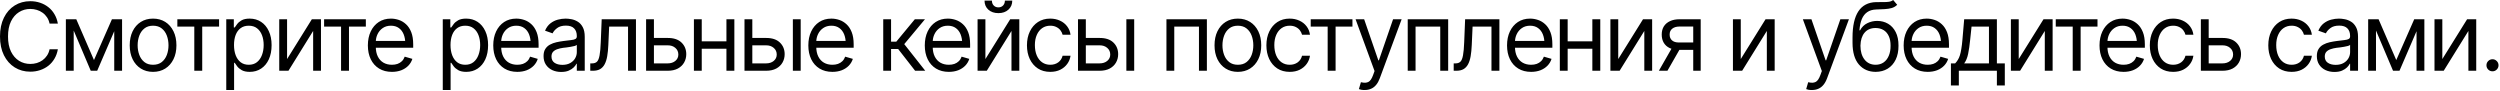 <?xml version="1.0" encoding="UTF-8"?> <svg xmlns="http://www.w3.org/2000/svg" width="795" height="29" viewBox="0 0 795 29" fill="none"><path d="M9.639 22.793C7.783 22.793 6.128 22.339 4.673 21.431C3.218 20.523 2.075 19.233 1.245 17.564C0.415 15.884 0 13.896 0 11.602C0 9.297 0.415 7.305 1.245 5.625C2.075 3.945 3.218 2.651 4.673 1.743C6.128 0.835 7.783 0.381 9.639 0.381C10.732 0.381 11.763 0.542 12.729 0.864C13.706 1.187 14.585 1.655 15.366 2.271C16.148 2.876 16.797 3.623 17.314 4.512C17.842 5.391 18.203 6.387 18.398 7.5H15.762C15.605 6.738 15.332 6.069 14.941 5.493C14.56 4.917 14.092 4.434 13.535 4.043C12.988 3.643 12.383 3.345 11.719 3.149C11.055 2.944 10.361 2.842 9.639 2.842C8.32 2.842 7.124 3.179 6.05 3.853C4.976 4.517 4.121 5.503 3.486 6.812C2.861 8.11 2.549 9.707 2.549 11.602C2.549 13.486 2.861 15.078 3.486 16.377C4.121 17.676 4.976 18.662 6.05 19.336C7.124 20 8.32 20.332 9.639 20.332C10.361 20.332 11.055 20.234 11.719 20.039C12.383 19.834 12.988 19.536 13.535 19.145C14.092 18.745 14.56 18.257 14.941 17.681C15.332 17.105 15.605 16.436 15.762 15.674H18.398C18.203 16.797 17.842 17.798 17.314 18.677C16.797 19.556 16.148 20.303 15.366 20.918C14.585 21.523 13.706 21.987 12.729 22.31C11.763 22.632 10.732 22.793 9.639 22.793ZM29.883 19.102L35.596 6.123H37.969L30.908 22.5H28.857L21.914 6.123H24.258L29.883 19.102ZM23.438 6.123V22.5H20.947V6.123H23.438ZM36.328 22.5V6.123H38.818V22.5H36.328ZM48.662 22.852C47.188 22.852 45.894 22.5 44.78 21.797C43.667 21.094 42.798 20.107 42.173 18.838C41.558 17.568 41.25 16.094 41.25 14.414C41.25 12.705 41.558 11.216 42.173 9.946C42.798 8.667 43.667 7.676 44.78 6.973C45.894 6.27 47.188 5.918 48.662 5.918C50.147 5.918 51.445 6.27 52.559 6.973C53.672 7.676 54.541 8.667 55.166 9.946C55.791 11.216 56.103 12.705 56.103 14.414C56.103 16.094 55.791 17.568 55.166 18.838C54.541 20.107 53.672 21.094 52.559 21.797C51.445 22.5 50.147 22.852 48.662 22.852ZM48.662 20.596C49.795 20.596 50.723 20.308 51.445 19.731C52.168 19.155 52.705 18.398 53.057 17.461C53.408 16.514 53.584 15.498 53.584 14.414C53.584 13.31 53.408 12.285 53.057 11.338C52.705 10.391 52.168 9.629 51.445 9.053C50.723 8.467 49.795 8.174 48.662 8.174C47.549 8.174 46.631 8.467 45.908 9.053C45.185 9.629 44.648 10.391 44.297 11.338C43.945 12.285 43.77 13.31 43.77 14.414C43.77 15.498 43.945 16.514 44.297 17.461C44.648 18.398 45.185 19.155 45.908 19.731C46.631 20.308 47.549 20.596 48.662 20.596ZM56.397 8.467V6.123H69.668V8.467H64.307V22.5H61.787V8.467H56.397ZM71.953 28.623V6.123H74.356V8.73H74.648C74.834 8.447 75.093 8.086 75.425 7.646C75.757 7.197 76.235 6.797 76.86 6.445C77.485 6.094 78.33 5.918 79.394 5.918C80.772 5.918 81.982 6.265 83.027 6.958C84.072 7.642 84.888 8.618 85.474 9.888C86.069 11.148 86.367 12.637 86.367 14.355C86.367 16.084 86.074 17.588 85.488 18.867C84.902 20.137 84.087 21.118 83.042 21.811C81.997 22.505 80.791 22.852 79.424 22.852C78.379 22.852 77.539 22.676 76.904 22.324C76.269 21.963 75.781 21.558 75.439 21.108C75.098 20.649 74.834 20.273 74.648 19.98H74.443V28.623H71.953ZM79.102 20.596C80.147 20.596 81.02 20.317 81.724 19.761C82.427 19.194 82.954 18.438 83.306 17.49C83.667 16.543 83.848 15.488 83.848 14.326C83.848 13.174 83.672 12.134 83.32 11.206C82.969 10.278 82.441 9.541 81.738 8.994C81.045 8.447 80.166 8.174 79.102 8.174C78.076 8.174 77.217 8.433 76.523 8.95C75.83 9.458 75.303 10.176 74.941 11.104C74.59 12.021 74.414 13.096 74.414 14.326C74.414 15.557 74.595 16.645 74.956 17.593C75.317 18.53 75.845 19.268 76.538 19.805C77.241 20.332 78.096 20.596 79.102 20.596ZM91.289 18.779L99.17 6.123H102.07V22.5H99.58V9.844L91.728 22.5H88.799V6.123H91.289V18.779ZM103.066 8.467V6.123H116.338V8.467H110.977V22.5H108.457V8.467H103.066ZM124.629 22.852C123.057 22.852 121.694 22.5 120.542 21.797C119.399 21.094 118.521 20.112 117.905 18.852C117.29 17.583 116.982 16.113 116.982 14.443C116.982 12.764 117.285 11.284 117.891 10.005C118.496 8.726 119.346 7.725 120.439 7.002C121.543 6.279 122.832 5.918 124.307 5.918C125.156 5.918 126.001 6.06 126.841 6.343C127.681 6.626 128.442 7.085 129.126 7.72C129.819 8.354 130.371 9.194 130.781 10.239C131.191 11.284 131.396 12.568 131.396 14.092V15.176H118.77V13.008H130.034L128.877 13.828C128.877 12.734 128.706 11.763 128.364 10.913C128.022 10.063 127.51 9.395 126.826 8.906C126.152 8.418 125.312 8.174 124.307 8.174C123.301 8.174 122.437 8.423 121.714 8.921C121.001 9.409 120.454 10.049 120.073 10.84C119.692 11.631 119.502 12.48 119.502 13.389V14.824C119.502 16.064 119.717 17.114 120.146 17.974C120.576 18.833 121.177 19.487 121.948 19.936C122.72 20.376 123.613 20.596 124.629 20.596C125.283 20.596 125.879 20.503 126.416 20.317C126.953 20.122 127.417 19.834 127.808 19.453C128.198 19.062 128.496 18.584 128.701 18.018L131.133 18.721C130.879 19.541 130.449 20.264 129.844 20.889C129.248 21.504 128.506 21.987 127.617 22.339C126.729 22.681 125.732 22.852 124.629 22.852ZM140.801 28.623V6.123H143.203V8.73H143.496C143.682 8.447 143.94 8.086 144.272 7.646C144.604 7.197 145.083 6.797 145.708 6.445C146.333 6.094 147.178 5.918 148.242 5.918C149.619 5.918 150.83 6.265 151.875 6.958C152.92 7.642 153.735 8.618 154.321 9.888C154.917 11.148 155.215 12.637 155.215 14.355C155.215 16.084 154.922 17.588 154.336 18.867C153.75 20.137 152.935 21.118 151.89 21.811C150.845 22.505 149.639 22.852 148.271 22.852C147.227 22.852 146.387 22.676 145.752 22.324C145.117 21.963 144.629 21.558 144.287 21.108C143.945 20.649 143.682 20.273 143.496 19.98H143.291V28.623H140.801ZM147.949 20.596C148.994 20.596 149.868 20.317 150.571 19.761C151.274 19.194 151.802 18.438 152.153 17.49C152.515 16.543 152.695 15.488 152.695 14.326C152.695 13.174 152.52 12.134 152.168 11.206C151.816 10.278 151.289 9.541 150.586 8.994C149.893 8.447 149.014 8.174 147.949 8.174C146.924 8.174 146.064 8.433 145.371 8.95C144.678 9.458 144.15 10.176 143.789 11.104C143.438 12.021 143.262 13.096 143.262 14.326C143.262 15.557 143.442 16.645 143.804 17.593C144.165 18.53 144.692 19.268 145.386 19.805C146.089 20.332 146.943 20.596 147.949 20.596ZM164.502 22.852C162.93 22.852 161.567 22.5 160.415 21.797C159.272 21.094 158.394 20.112 157.778 18.852C157.163 17.583 156.855 16.113 156.855 14.443C156.855 12.764 157.158 11.284 157.764 10.005C158.369 8.726 159.219 7.725 160.312 7.002C161.416 6.279 162.705 5.918 164.18 5.918C165.029 5.918 165.874 6.06 166.714 6.343C167.554 6.626 168.315 7.085 168.999 7.72C169.692 8.354 170.244 9.194 170.654 10.239C171.064 11.284 171.27 12.568 171.27 14.092V15.176H158.643V13.008H169.907L168.75 13.828C168.75 12.734 168.579 11.763 168.237 10.913C167.896 10.063 167.383 9.395 166.699 8.906C166.025 8.418 165.186 8.174 164.18 8.174C163.174 8.174 162.31 8.423 161.587 8.921C160.874 9.409 160.327 10.049 159.946 10.84C159.565 11.631 159.375 12.48 159.375 13.389V14.824C159.375 16.064 159.59 17.114 160.02 17.974C160.449 18.833 161.05 19.487 161.821 19.936C162.593 20.376 163.486 20.596 164.502 20.596C165.156 20.596 165.752 20.503 166.289 20.317C166.826 20.122 167.29 19.834 167.681 19.453C168.071 19.062 168.369 18.584 168.574 18.018L171.006 18.721C170.752 19.541 170.322 20.264 169.717 20.889C169.121 21.504 168.379 21.987 167.49 22.339C166.602 22.681 165.605 22.852 164.502 22.852ZM178.447 22.881C177.412 22.881 176.47 22.686 175.62 22.295C174.771 21.895 174.097 21.318 173.599 20.566C173.101 19.814 172.852 18.906 172.852 17.842C172.852 16.904 173.037 16.148 173.408 15.571C173.779 14.985 174.272 14.526 174.888 14.194C175.513 13.852 176.196 13.599 176.938 13.433C177.69 13.267 178.447 13.135 179.209 13.037C180.205 12.91 181.011 12.812 181.626 12.744C182.251 12.676 182.705 12.559 182.988 12.393C183.281 12.227 183.428 11.943 183.428 11.543V11.455C183.428 10.41 183.14 9.6 182.563 9.023C181.997 8.438 181.133 8.145 179.971 8.145C178.779 8.145 177.842 8.408 177.158 8.936C176.475 9.453 175.996 10.01 175.723 10.605L173.32 9.756C173.75 8.76 174.321 7.983 175.034 7.427C175.757 6.87 176.538 6.479 177.378 6.255C178.228 6.03 179.062 5.918 179.883 5.918C180.41 5.918 181.016 5.981 181.699 6.108C182.383 6.226 183.047 6.479 183.691 6.87C184.346 7.251 184.883 7.832 185.303 8.613C185.732 9.385 185.947 10.42 185.947 11.719V22.5H183.428V20.273H183.311C183.145 20.625 182.861 21.006 182.461 21.416C182.061 21.816 181.528 22.163 180.864 22.456C180.21 22.739 179.404 22.881 178.447 22.881ZM178.828 20.625C179.824 20.625 180.664 20.43 181.348 20.039C182.031 19.648 182.549 19.145 182.9 18.53C183.252 17.905 183.428 17.256 183.428 16.582V14.268C183.32 14.395 183.086 14.512 182.725 14.619C182.373 14.717 181.963 14.805 181.494 14.883C181.035 14.961 180.586 15.029 180.146 15.088C179.707 15.137 179.355 15.176 179.092 15.205C178.438 15.293 177.827 15.435 177.261 15.63C176.694 15.815 176.235 16.094 175.884 16.465C175.542 16.836 175.371 17.344 175.371 17.988C175.371 18.857 175.693 19.517 176.338 19.966C176.992 20.405 177.822 20.625 178.828 20.625ZM187.705 22.5V20.156H188.291C188.955 20.156 189.473 19.976 189.844 19.614C190.215 19.243 190.488 18.569 190.664 17.593C190.85 16.616 190.977 15.215 191.045 13.389L191.338 6.123H202.236V22.5H199.717V8.467H193.711L193.447 14.326C193.389 15.664 193.271 16.846 193.096 17.871C192.92 18.887 192.646 19.741 192.275 20.435C191.914 21.118 191.431 21.636 190.825 21.987C190.22 22.329 189.463 22.5 188.555 22.5H187.705ZM207.627 12.07H212.314C214.229 12.06 215.693 12.544 216.709 13.521C217.725 14.497 218.232 15.732 218.232 17.227C218.232 18.203 218.003 19.092 217.544 19.893C217.095 20.684 216.431 21.318 215.552 21.797C214.673 22.266 213.594 22.5 212.314 22.5H205.459V6.123H207.949V20.156H212.314C213.301 20.156 214.111 19.898 214.746 19.38C215.391 18.852 215.713 18.174 215.713 17.344C215.713 16.475 215.391 15.767 214.746 15.22C214.111 14.673 213.301 14.404 212.314 14.414H207.627V12.07ZM231.592 13.154V15.498H222.568V13.154H231.592ZM223.154 6.123V22.5H220.664V6.123H223.154ZM233.525 6.123V22.5H231.006V6.123H233.525ZM238.916 12.07H243.604C245.518 12.06 246.982 12.544 247.998 13.521C249.014 14.497 249.521 15.732 249.521 17.227C249.521 18.203 249.292 19.092 248.833 19.893C248.384 20.684 247.72 21.318 246.841 21.797C245.962 22.266 244.883 22.5 243.604 22.5H236.748V6.123H239.238V20.156H243.604C244.59 20.156 245.4 19.898 246.035 19.38C246.68 18.852 247.002 18.174 247.002 17.344C247.002 16.475 246.68 15.767 246.035 15.22C245.4 14.673 244.59 14.404 243.604 14.414H238.916V12.07ZM252.129 22.5V6.123H254.619V22.5H252.129ZM264.697 22.852C263.125 22.852 261.763 22.5 260.61 21.797C259.468 21.094 258.589 20.112 257.974 18.852C257.358 17.583 257.051 16.113 257.051 14.443C257.051 12.764 257.354 11.284 257.959 10.005C258.564 8.726 259.414 7.725 260.508 7.002C261.611 6.279 262.9 5.918 264.375 5.918C265.225 5.918 266.069 6.06 266.909 6.343C267.749 6.626 268.511 7.085 269.194 7.72C269.888 8.354 270.439 9.194 270.85 10.239C271.26 11.284 271.465 12.568 271.465 14.092V15.176H258.838V13.008H270.103L268.945 13.828C268.945 12.734 268.774 11.763 268.433 10.913C268.091 10.063 267.578 9.395 266.895 8.906C266.221 8.418 265.381 8.174 264.375 8.174C263.369 8.174 262.505 8.423 261.782 8.921C261.069 9.409 260.522 10.049 260.142 10.84C259.761 11.631 259.57 12.48 259.57 13.389V14.824C259.57 16.064 259.785 17.114 260.215 17.974C260.645 18.833 261.245 19.487 262.017 19.936C262.788 20.376 263.682 20.596 264.697 20.596C265.352 20.596 265.947 20.503 266.484 20.317C267.021 20.122 267.485 19.834 267.876 19.453C268.267 19.062 268.564 18.584 268.77 18.018L271.201 18.721C270.947 19.541 270.518 20.264 269.912 20.889C269.316 21.504 268.574 21.987 267.686 22.339C266.797 22.681 265.801 22.852 264.697 22.852ZM280.869 22.5V6.123H283.359V13.242H285.029L290.918 6.123H294.141L287.549 14.033L294.229 22.5H291.006L285.615 15.586H283.359V22.5H280.869ZM301.729 22.852C300.156 22.852 298.794 22.5 297.642 21.797C296.499 21.094 295.62 20.112 295.005 18.852C294.39 17.583 294.082 16.113 294.082 14.443C294.082 12.764 294.385 11.284 294.99 10.005C295.596 8.726 296.445 7.725 297.539 7.002C298.643 6.279 299.932 5.918 301.406 5.918C302.256 5.918 303.101 6.06 303.94 6.343C304.78 6.626 305.542 7.085 306.226 7.72C306.919 8.354 307.471 9.194 307.881 10.239C308.291 11.284 308.496 12.568 308.496 14.092V15.176H295.869V13.008H307.134L305.977 13.828C305.977 12.734 305.806 11.763 305.464 10.913C305.122 10.063 304.609 9.395 303.926 8.906C303.252 8.418 302.412 8.174 301.406 8.174C300.4 8.174 299.536 8.423 298.813 8.921C298.101 9.409 297.554 10.049 297.173 10.84C296.792 11.631 296.602 12.48 296.602 13.389V14.824C296.602 16.064 296.816 17.114 297.246 17.974C297.676 18.833 298.276 19.487 299.048 19.936C299.819 20.376 300.713 20.596 301.729 20.596C302.383 20.596 302.979 20.503 303.516 20.317C304.053 20.122 304.517 19.834 304.907 19.453C305.298 19.062 305.596 18.584 305.801 18.018L308.232 18.721C307.979 19.541 307.549 20.264 306.943 20.889C306.348 21.504 305.605 21.987 304.717 22.339C303.828 22.681 302.832 22.852 301.729 22.852ZM313.359 18.779L321.24 6.123H324.141V22.5H321.65V9.844L313.799 22.5H310.869V6.123H313.359V18.779ZM317.49 4.175C316.182 4.175 315.117 3.809 314.297 3.076C313.486 2.334 313.081 1.372 313.081 0.19H315.425C315.425 0.825 315.615 1.343 315.996 1.743C316.377 2.144 316.875 2.344 317.49 2.344C318.105 2.344 318.604 2.144 318.984 1.743C319.365 1.343 319.556 0.825 319.556 0.19H321.899C321.899 1.372 321.489 2.334 320.669 3.076C319.858 3.809 318.799 4.175 317.49 4.175ZM333.984 22.852C332.461 22.852 331.143 22.49 330.029 21.768C328.926 21.035 328.071 20.034 327.466 18.765C326.87 17.495 326.572 16.045 326.572 14.414C326.572 12.744 326.88 11.274 327.495 10.005C328.11 8.726 328.97 7.725 330.073 7.002C331.187 6.279 332.48 5.918 333.955 5.918C335.107 5.918 336.143 6.133 337.061 6.562C337.988 6.982 338.745 7.578 339.331 8.35C339.927 9.121 340.293 10.02 340.43 11.045H337.91C337.783 10.547 337.554 10.078 337.222 9.639C336.89 9.199 336.45 8.848 335.903 8.584C335.366 8.311 334.727 8.174 333.984 8.174C333.008 8.174 332.153 8.428 331.421 8.936C330.688 9.443 330.117 10.161 329.707 11.089C329.297 12.007 329.092 13.086 329.092 14.326C329.092 15.586 329.292 16.689 329.692 17.637C330.093 18.574 330.659 19.302 331.392 19.819C332.134 20.337 332.998 20.596 333.984 20.596C334.971 20.596 335.815 20.342 336.519 19.834C337.222 19.316 337.686 18.613 337.91 17.725H340.43C340.293 18.691 339.941 19.561 339.375 20.332C338.818 21.104 338.081 21.719 337.163 22.178C336.255 22.627 335.195 22.852 333.984 22.852ZM344.971 12.07H349.658C351.572 12.06 353.037 12.544 354.053 13.521C355.068 14.497 355.576 15.732 355.576 17.227C355.576 18.203 355.347 19.092 354.888 19.893C354.438 20.684 353.774 21.318 352.896 21.797C352.017 22.266 350.938 22.5 349.658 22.5H342.803V6.123H345.293V20.156H349.658C350.645 20.156 351.455 19.898 352.09 19.38C352.734 18.852 353.057 18.174 353.057 17.344C353.057 16.475 352.734 15.767 352.09 15.22C351.455 14.673 350.645 14.404 349.658 14.414H344.971V12.07ZM358.184 22.5V6.123H360.674V22.5H358.184ZM370.928 22.5V6.123H383.789V22.5H381.27V8.467H373.418V22.5H370.928ZM393.633 22.852C392.158 22.852 390.864 22.5 389.751 21.797C388.638 21.094 387.769 20.107 387.144 18.838C386.528 17.568 386.221 16.094 386.221 14.414C386.221 12.705 386.528 11.216 387.144 9.946C387.769 8.667 388.638 7.676 389.751 6.973C390.864 6.27 392.158 5.918 393.633 5.918C395.117 5.918 396.416 6.27 397.529 6.973C398.643 7.676 399.512 8.667 400.137 9.946C400.762 11.216 401.074 12.705 401.074 14.414C401.074 16.094 400.762 17.568 400.137 18.838C399.512 20.107 398.643 21.094 397.529 21.797C396.416 22.5 395.117 22.852 393.633 22.852ZM393.633 20.596C394.766 20.596 395.693 20.308 396.416 19.731C397.139 19.155 397.676 18.398 398.027 17.461C398.379 16.514 398.555 15.498 398.555 14.414C398.555 13.31 398.379 12.285 398.027 11.338C397.676 10.391 397.139 9.629 396.416 9.053C395.693 8.467 394.766 8.174 393.633 8.174C392.52 8.174 391.602 8.467 390.879 9.053C390.156 9.629 389.619 10.391 389.268 11.338C388.916 12.285 388.74 13.31 388.74 14.414C388.74 15.498 388.916 16.514 389.268 17.461C389.619 18.398 390.156 19.155 390.879 19.731C391.602 20.308 392.52 20.596 393.633 20.596ZM410.127 22.852C408.604 22.852 407.285 22.49 406.172 21.768C405.068 21.035 404.214 20.034 403.608 18.765C403.013 17.495 402.715 16.045 402.715 14.414C402.715 12.744 403.022 11.274 403.638 10.005C404.253 8.726 405.112 7.725 406.216 7.002C407.329 6.279 408.623 5.918 410.098 5.918C411.25 5.918 412.285 6.133 413.203 6.562C414.131 6.982 414.888 7.578 415.474 8.35C416.069 9.121 416.436 10.02 416.572 11.045H414.053C413.926 10.547 413.696 10.078 413.364 9.639C413.032 9.199 412.593 8.848 412.046 8.584C411.509 8.311 410.869 8.174 410.127 8.174C409.15 8.174 408.296 8.428 407.563 8.936C406.831 9.443 406.26 10.161 405.85 11.089C405.439 12.007 405.234 13.086 405.234 14.326C405.234 15.586 405.435 16.689 405.835 17.637C406.235 18.574 406.802 19.302 407.534 19.819C408.276 20.337 409.141 20.596 410.127 20.596C411.113 20.596 411.958 20.342 412.661 19.834C413.364 19.316 413.828 18.613 414.053 17.725H416.572C416.436 18.691 416.084 19.561 415.518 20.332C414.961 21.104 414.224 21.719 413.306 22.178C412.397 22.627 411.338 22.852 410.127 22.852ZM416.807 8.467V6.123H430.078V8.467H424.717V22.5H422.197V8.467H416.807ZM433.975 28.623C433.545 28.633 433.164 28.604 432.832 28.535C432.5 28.467 432.266 28.398 432.129 28.33L432.773 26.133L433.022 26.191C433.862 26.387 434.565 26.343 435.132 26.06C435.708 25.786 436.211 25.059 436.641 23.877L437.109 22.588L431.074 6.123H433.799L438.311 19.189H438.486L442.998 6.123H445.723L438.779 24.873C438.467 25.723 438.081 26.426 437.622 26.982C437.163 27.539 436.631 27.949 436.025 28.213C435.42 28.486 434.736 28.623 433.975 28.623ZM447.656 22.5V6.123H460.518V22.5H457.998V8.467H450.146V22.5H447.656ZM462.275 22.5V20.156H462.861C463.525 20.156 464.043 19.976 464.414 19.614C464.785 19.243 465.059 18.569 465.234 17.593C465.42 16.616 465.547 15.215 465.615 13.389L465.908 6.123H476.807V22.5H474.287V8.467H468.281L468.018 14.326C467.959 15.664 467.842 16.846 467.666 17.871C467.49 18.887 467.217 19.741 466.846 20.435C466.484 21.118 466.001 21.636 465.396 21.987C464.79 22.329 464.033 22.5 463.125 22.5H462.275ZM486.885 22.852C485.312 22.852 483.95 22.5 482.798 21.797C481.655 21.094 480.776 20.112 480.161 18.852C479.546 17.583 479.238 16.113 479.238 14.443C479.238 12.764 479.541 11.284 480.146 10.005C480.752 8.726 481.602 7.725 482.695 7.002C483.799 6.279 485.088 5.918 486.562 5.918C487.412 5.918 488.257 6.06 489.097 6.343C489.937 6.626 490.698 7.085 491.382 7.72C492.075 8.354 492.627 9.194 493.037 10.239C493.447 11.284 493.652 12.568 493.652 14.092V15.176H481.025V13.008H492.29L491.133 13.828C491.133 12.734 490.962 11.763 490.62 10.913C490.278 10.063 489.766 9.395 489.082 8.906C488.408 8.418 487.568 8.174 486.562 8.174C485.557 8.174 484.692 8.423 483.97 8.921C483.257 9.409 482.71 10.049 482.329 10.84C481.948 11.631 481.758 12.48 481.758 13.389V14.824C481.758 16.064 481.973 17.114 482.402 17.974C482.832 18.833 483.433 19.487 484.204 19.936C484.976 20.376 485.869 20.596 486.885 20.596C487.539 20.596 488.135 20.503 488.672 20.317C489.209 20.122 489.673 19.834 490.063 19.453C490.454 19.062 490.752 18.584 490.957 18.018L493.389 18.721C493.135 19.541 492.705 20.264 492.1 20.889C491.504 21.504 490.762 21.987 489.873 22.339C488.984 22.681 487.988 22.852 486.885 22.852ZM506.953 13.154V15.498H497.93V13.154H506.953ZM498.516 6.123V22.5H496.025V6.123H498.516ZM508.887 6.123V22.5H506.367V6.123H508.887ZM514.6 18.779L522.48 6.123H525.381V22.5H522.891V9.844L515.039 22.5H512.109V6.123H514.6V18.779ZM538.447 22.5V8.438H534.082C533.105 8.438 532.334 8.667 531.768 9.126C531.211 9.575 530.938 10.195 530.947 10.986C530.938 11.768 531.187 12.383 531.694 12.832C532.202 13.281 532.9 13.506 533.789 13.506H539.062V15.85H533.789C532.676 15.85 531.719 15.654 530.918 15.264C530.117 14.873 529.502 14.316 529.072 13.594C528.643 12.861 528.428 11.992 528.428 10.986C528.428 9.98 528.652 9.116 529.102 8.394C529.561 7.671 530.21 7.114 531.05 6.724C531.899 6.323 532.91 6.123 534.082 6.123H540.82V22.5H538.447ZM527.52 22.5L532.178 14.355H534.902L530.244 22.5H527.52ZM553.564 18.779L561.445 6.123H564.346V22.5H561.855V9.844L554.004 22.5H551.074V6.123H553.564V18.779ZM576.211 28.623C575.781 28.633 575.4 28.604 575.068 28.535C574.736 28.467 574.502 28.398 574.365 28.33L575.01 26.133L575.259 26.191C576.099 26.387 576.802 26.343 577.368 26.06C577.944 25.786 578.447 25.059 578.877 23.877L579.346 22.588L573.311 6.123H576.035L580.547 19.189H580.723L585.234 6.123H587.959L581.016 24.873C580.703 25.723 580.317 26.426 579.858 26.982C579.399 27.539 578.867 27.949 578.262 28.213C577.656 28.486 576.973 28.623 576.211 28.623ZM602.021 0L603.311 1.523C602.812 2.012 602.236 2.354 601.582 2.549C600.928 2.734 600.186 2.852 599.355 2.9C598.535 2.939 597.617 2.979 596.602 3.018C595.469 3.057 594.531 3.335 593.789 3.853C593.047 4.36 592.471 5.098 592.061 6.064C591.66 7.031 591.406 8.223 591.299 9.639H591.504C592.051 8.613 592.812 7.861 593.789 7.383C594.775 6.895 595.83 6.65 596.953 6.65C598.232 6.65 599.38 6.948 600.396 7.544C601.421 8.14 602.231 9.023 602.827 10.195C603.433 11.367 603.73 12.812 603.721 14.531C603.73 16.24 603.433 17.72 602.827 18.97C602.222 20.21 601.372 21.167 600.278 21.841C599.185 22.505 597.91 22.842 596.455 22.852C594.248 22.842 592.471 22.061 591.123 20.508C589.785 18.945 589.111 16.65 589.102 13.623V11.895C589.111 8.242 589.731 5.479 590.962 3.604C592.202 1.719 594.072 0.742 596.572 0.674C597.451 0.645 598.232 0.64 598.916 0.659C599.609 0.669 600.21 0.635 600.718 0.557C601.235 0.479 601.67 0.293 602.021 0ZM596.455 20.596C597.441 20.586 598.286 20.337 598.989 19.849C599.702 19.351 600.249 18.648 600.63 17.739C601.021 16.831 601.211 15.762 601.201 14.531C601.211 13.34 601.021 12.324 600.63 11.484C600.249 10.645 599.697 10.005 598.975 9.565C598.262 9.126 597.402 8.906 596.396 8.906C595.664 8.906 595.005 9.033 594.419 9.287C593.843 9.531 593.35 9.897 592.939 10.386C592.529 10.864 592.212 11.45 591.987 12.144C591.763 12.837 591.641 13.633 591.621 14.531C591.621 16.357 592.051 17.822 592.91 18.926C593.77 20.029 594.951 20.586 596.455 20.596ZM613.008 22.852C611.436 22.852 610.073 22.5 608.921 21.797C607.778 21.094 606.899 20.112 606.284 18.852C605.669 17.583 605.361 16.113 605.361 14.443C605.361 12.764 605.664 11.284 606.27 10.005C606.875 8.726 607.725 7.725 608.818 7.002C609.922 6.279 611.211 5.918 612.686 5.918C613.535 5.918 614.38 6.06 615.22 6.343C616.06 6.626 616.821 7.085 617.505 7.72C618.198 8.354 618.75 9.194 619.16 10.239C619.57 11.284 619.775 12.568 619.775 14.092V15.176H607.148V13.008H618.413L617.256 13.828C617.256 12.734 617.085 11.763 616.743 10.913C616.401 10.063 615.889 9.395 615.205 8.906C614.531 8.418 613.691 8.174 612.686 8.174C611.68 8.174 610.815 8.423 610.093 8.921C609.38 9.409 608.833 10.049 608.452 10.84C608.071 11.631 607.881 12.48 607.881 13.389V14.824C607.881 16.064 608.096 17.114 608.525 17.974C608.955 18.833 609.556 19.487 610.327 19.936C611.099 20.376 611.992 20.596 613.008 20.596C613.662 20.596 614.258 20.503 614.795 20.317C615.332 20.122 615.796 19.834 616.187 19.453C616.577 19.062 616.875 18.584 617.08 18.018L619.512 18.721C619.258 19.541 618.828 20.264 618.223 20.889C617.627 21.504 616.885 21.987 615.996 22.339C615.107 22.681 614.111 22.852 613.008 22.852ZM620.391 27.188V20.156H621.738C622.07 19.805 622.358 19.429 622.603 19.028C622.856 18.628 623.071 18.149 623.247 17.593C623.423 17.026 623.574 16.343 623.701 15.542C623.838 14.741 623.955 13.77 624.053 12.627L624.609 6.123H635.01V20.156H637.529V27.188H635.01V22.5H622.91V27.188H620.391ZM624.609 20.156H632.49V8.467H626.953L626.514 12.627C626.348 14.336 626.133 15.83 625.869 17.109C625.605 18.389 625.186 19.404 624.609 20.156ZM641.953 18.779L649.834 6.123H652.734V22.5H650.244V9.844L642.393 22.5H639.463V6.123H641.953V18.779ZM653.73 8.467V6.123H667.002V8.467H661.641V22.5H659.121V8.467H653.73ZM675.293 22.852C673.721 22.852 672.358 22.5 671.206 21.797C670.063 21.094 669.185 20.112 668.569 18.852C667.954 17.583 667.646 16.113 667.646 14.443C667.646 12.764 667.949 11.284 668.555 10.005C669.16 8.726 670.01 7.725 671.104 7.002C672.207 6.279 673.496 5.918 674.971 5.918C675.82 5.918 676.665 6.06 677.505 6.343C678.345 6.626 679.106 7.085 679.79 7.72C680.483 8.354 681.035 9.194 681.445 10.239C681.855 11.284 682.061 12.568 682.061 14.092V15.176H669.434V13.008H680.698L679.541 13.828C679.541 12.734 679.37 11.763 679.028 10.913C678.687 10.063 678.174 9.395 677.49 8.906C676.816 8.418 675.977 8.174 674.971 8.174C673.965 8.174 673.101 8.423 672.378 8.921C671.665 9.409 671.118 10.049 670.737 10.84C670.356 11.631 670.166 12.48 670.166 13.389V14.824C670.166 16.064 670.381 17.114 670.811 17.974C671.24 18.833 671.841 19.487 672.612 19.936C673.384 20.376 674.277 20.596 675.293 20.596C675.947 20.596 676.543 20.503 677.08 20.317C677.617 20.122 678.081 19.834 678.472 19.453C678.862 19.062 679.16 18.584 679.365 18.018L681.797 18.721C681.543 19.541 681.113 20.264 680.508 20.889C679.912 21.504 679.17 21.987 678.281 22.339C677.393 22.681 676.396 22.852 675.293 22.852ZM691.055 22.852C689.531 22.852 688.213 22.49 687.1 21.768C685.996 21.035 685.142 20.034 684.536 18.765C683.94 17.495 683.643 16.045 683.643 14.414C683.643 12.744 683.95 11.274 684.565 10.005C685.181 8.726 686.04 7.725 687.144 7.002C688.257 6.279 689.551 5.918 691.025 5.918C692.178 5.918 693.213 6.133 694.131 6.562C695.059 6.982 695.815 7.578 696.401 8.35C696.997 9.121 697.363 10.02 697.5 11.045H694.98C694.854 10.547 694.624 10.078 694.292 9.639C693.96 9.199 693.521 8.848 692.974 8.584C692.437 8.311 691.797 8.174 691.055 8.174C690.078 8.174 689.224 8.428 688.491 8.936C687.759 9.443 687.188 10.161 686.777 11.089C686.367 12.007 686.162 13.086 686.162 14.326C686.162 15.586 686.362 16.689 686.763 17.637C687.163 18.574 687.729 19.302 688.462 19.819C689.204 20.337 690.068 20.596 691.055 20.596C692.041 20.596 692.886 20.342 693.589 19.834C694.292 19.316 694.756 18.613 694.98 17.725H697.5C697.363 18.691 697.012 19.561 696.445 20.332C695.889 21.104 695.151 21.719 694.233 22.178C693.325 22.627 692.266 22.852 691.055 22.852ZM702.041 12.07H706.729C708.643 12.06 710.107 12.544 711.123 13.521C712.139 14.497 712.646 15.732 712.646 17.227C712.646 18.203 712.417 19.092 711.958 19.893C711.509 20.684 710.845 21.318 709.966 21.797C709.087 22.266 708.008 22.5 706.729 22.5H699.873V6.123H702.363V20.156H706.729C707.715 20.156 708.525 19.898 709.16 19.38C709.805 18.852 710.127 18.174 710.127 17.344C710.127 16.475 709.805 15.767 709.16 15.22C708.525 14.673 707.715 14.404 706.729 14.414H702.041V12.07ZM728.73 22.852C727.207 22.852 725.889 22.49 724.775 21.768C723.672 21.035 722.817 20.034 722.212 18.765C721.616 17.495 721.318 16.045 721.318 14.414C721.318 12.744 721.626 11.274 722.241 10.005C722.856 8.726 723.716 7.725 724.819 7.002C725.933 6.279 727.227 5.918 728.701 5.918C729.854 5.918 730.889 6.133 731.807 6.562C732.734 6.982 733.491 7.578 734.077 8.35C734.673 9.121 735.039 10.02 735.176 11.045H732.656C732.529 10.547 732.3 10.078 731.968 9.639C731.636 9.199 731.196 8.848 730.649 8.584C730.112 8.311 729.473 8.174 728.73 8.174C727.754 8.174 726.899 8.428 726.167 8.936C725.435 9.443 724.863 10.161 724.453 11.089C724.043 12.007 723.838 13.086 723.838 14.326C723.838 15.586 724.038 16.689 724.438 17.637C724.839 18.574 725.405 19.302 726.138 19.819C726.88 20.337 727.744 20.596 728.73 20.596C729.717 20.596 730.562 20.342 731.265 19.834C731.968 19.316 732.432 18.613 732.656 17.725H735.176C735.039 18.691 734.688 19.561 734.121 20.332C733.564 21.104 732.827 21.719 731.909 22.178C731.001 22.627 729.941 22.852 728.73 22.852ZM742.354 22.881C741.318 22.881 740.376 22.686 739.526 22.295C738.677 21.895 738.003 21.318 737.505 20.566C737.007 19.814 736.758 18.906 736.758 17.842C736.758 16.904 736.943 16.148 737.314 15.571C737.686 14.985 738.179 14.526 738.794 14.194C739.419 13.852 740.103 13.599 740.845 13.433C741.597 13.267 742.354 13.135 743.115 13.037C744.111 12.91 744.917 12.812 745.532 12.744C746.157 12.676 746.611 12.559 746.895 12.393C747.188 12.227 747.334 11.943 747.334 11.543V11.455C747.334 10.41 747.046 9.6 746.47 9.023C745.903 8.438 745.039 8.145 743.877 8.145C742.686 8.145 741.748 8.408 741.064 8.936C740.381 9.453 739.902 10.01 739.629 10.605L737.227 9.756C737.656 8.76 738.228 7.983 738.94 7.427C739.663 6.87 740.444 6.479 741.284 6.255C742.134 6.03 742.969 5.918 743.789 5.918C744.316 5.918 744.922 5.981 745.605 6.108C746.289 6.226 746.953 6.479 747.598 6.87C748.252 7.251 748.789 7.832 749.209 8.613C749.639 9.385 749.854 10.42 749.854 11.719V22.5H747.334V20.273H747.217C747.051 20.625 746.768 21.006 746.367 21.416C745.967 21.816 745.435 22.163 744.771 22.456C744.116 22.739 743.311 22.881 742.354 22.881ZM742.734 20.625C743.73 20.625 744.57 20.43 745.254 20.039C745.938 19.648 746.455 19.145 746.807 18.53C747.158 17.905 747.334 17.256 747.334 16.582V14.268C747.227 14.395 746.992 14.512 746.631 14.619C746.279 14.717 745.869 14.805 745.4 14.883C744.941 14.961 744.492 15.029 744.053 15.088C743.613 15.137 743.262 15.176 742.998 15.205C742.344 15.293 741.733 15.435 741.167 15.63C740.601 15.815 740.142 16.094 739.79 16.465C739.448 16.836 739.277 17.344 739.277 17.988C739.277 18.857 739.6 19.517 740.244 19.966C740.898 20.405 741.729 20.625 742.734 20.625ZM762.012 19.102L767.725 6.123H770.098L763.037 22.5H760.986L754.043 6.123H756.387L762.012 19.102ZM755.566 6.123V22.5H753.076V6.123H755.566ZM768.457 22.5V6.123H770.947V22.5H768.457ZM776.66 18.779L784.541 6.123H787.441V22.5H784.951V9.844L777.1 22.5H774.17V6.123H776.66V18.779ZM792.612 22.676C792.085 22.676 791.631 22.49 791.25 22.119C790.879 21.738 790.693 21.284 790.693 20.757C790.693 20.23 790.879 19.78 791.25 19.409C791.631 19.028 792.085 18.838 792.612 18.838C793.14 18.838 793.589 19.028 793.96 19.409C794.341 19.78 794.531 20.23 794.531 20.757C794.531 21.284 794.341 21.738 793.96 22.119C793.589 22.49 793.14 22.676 792.612 22.676Z" fill="black"></path></svg> 